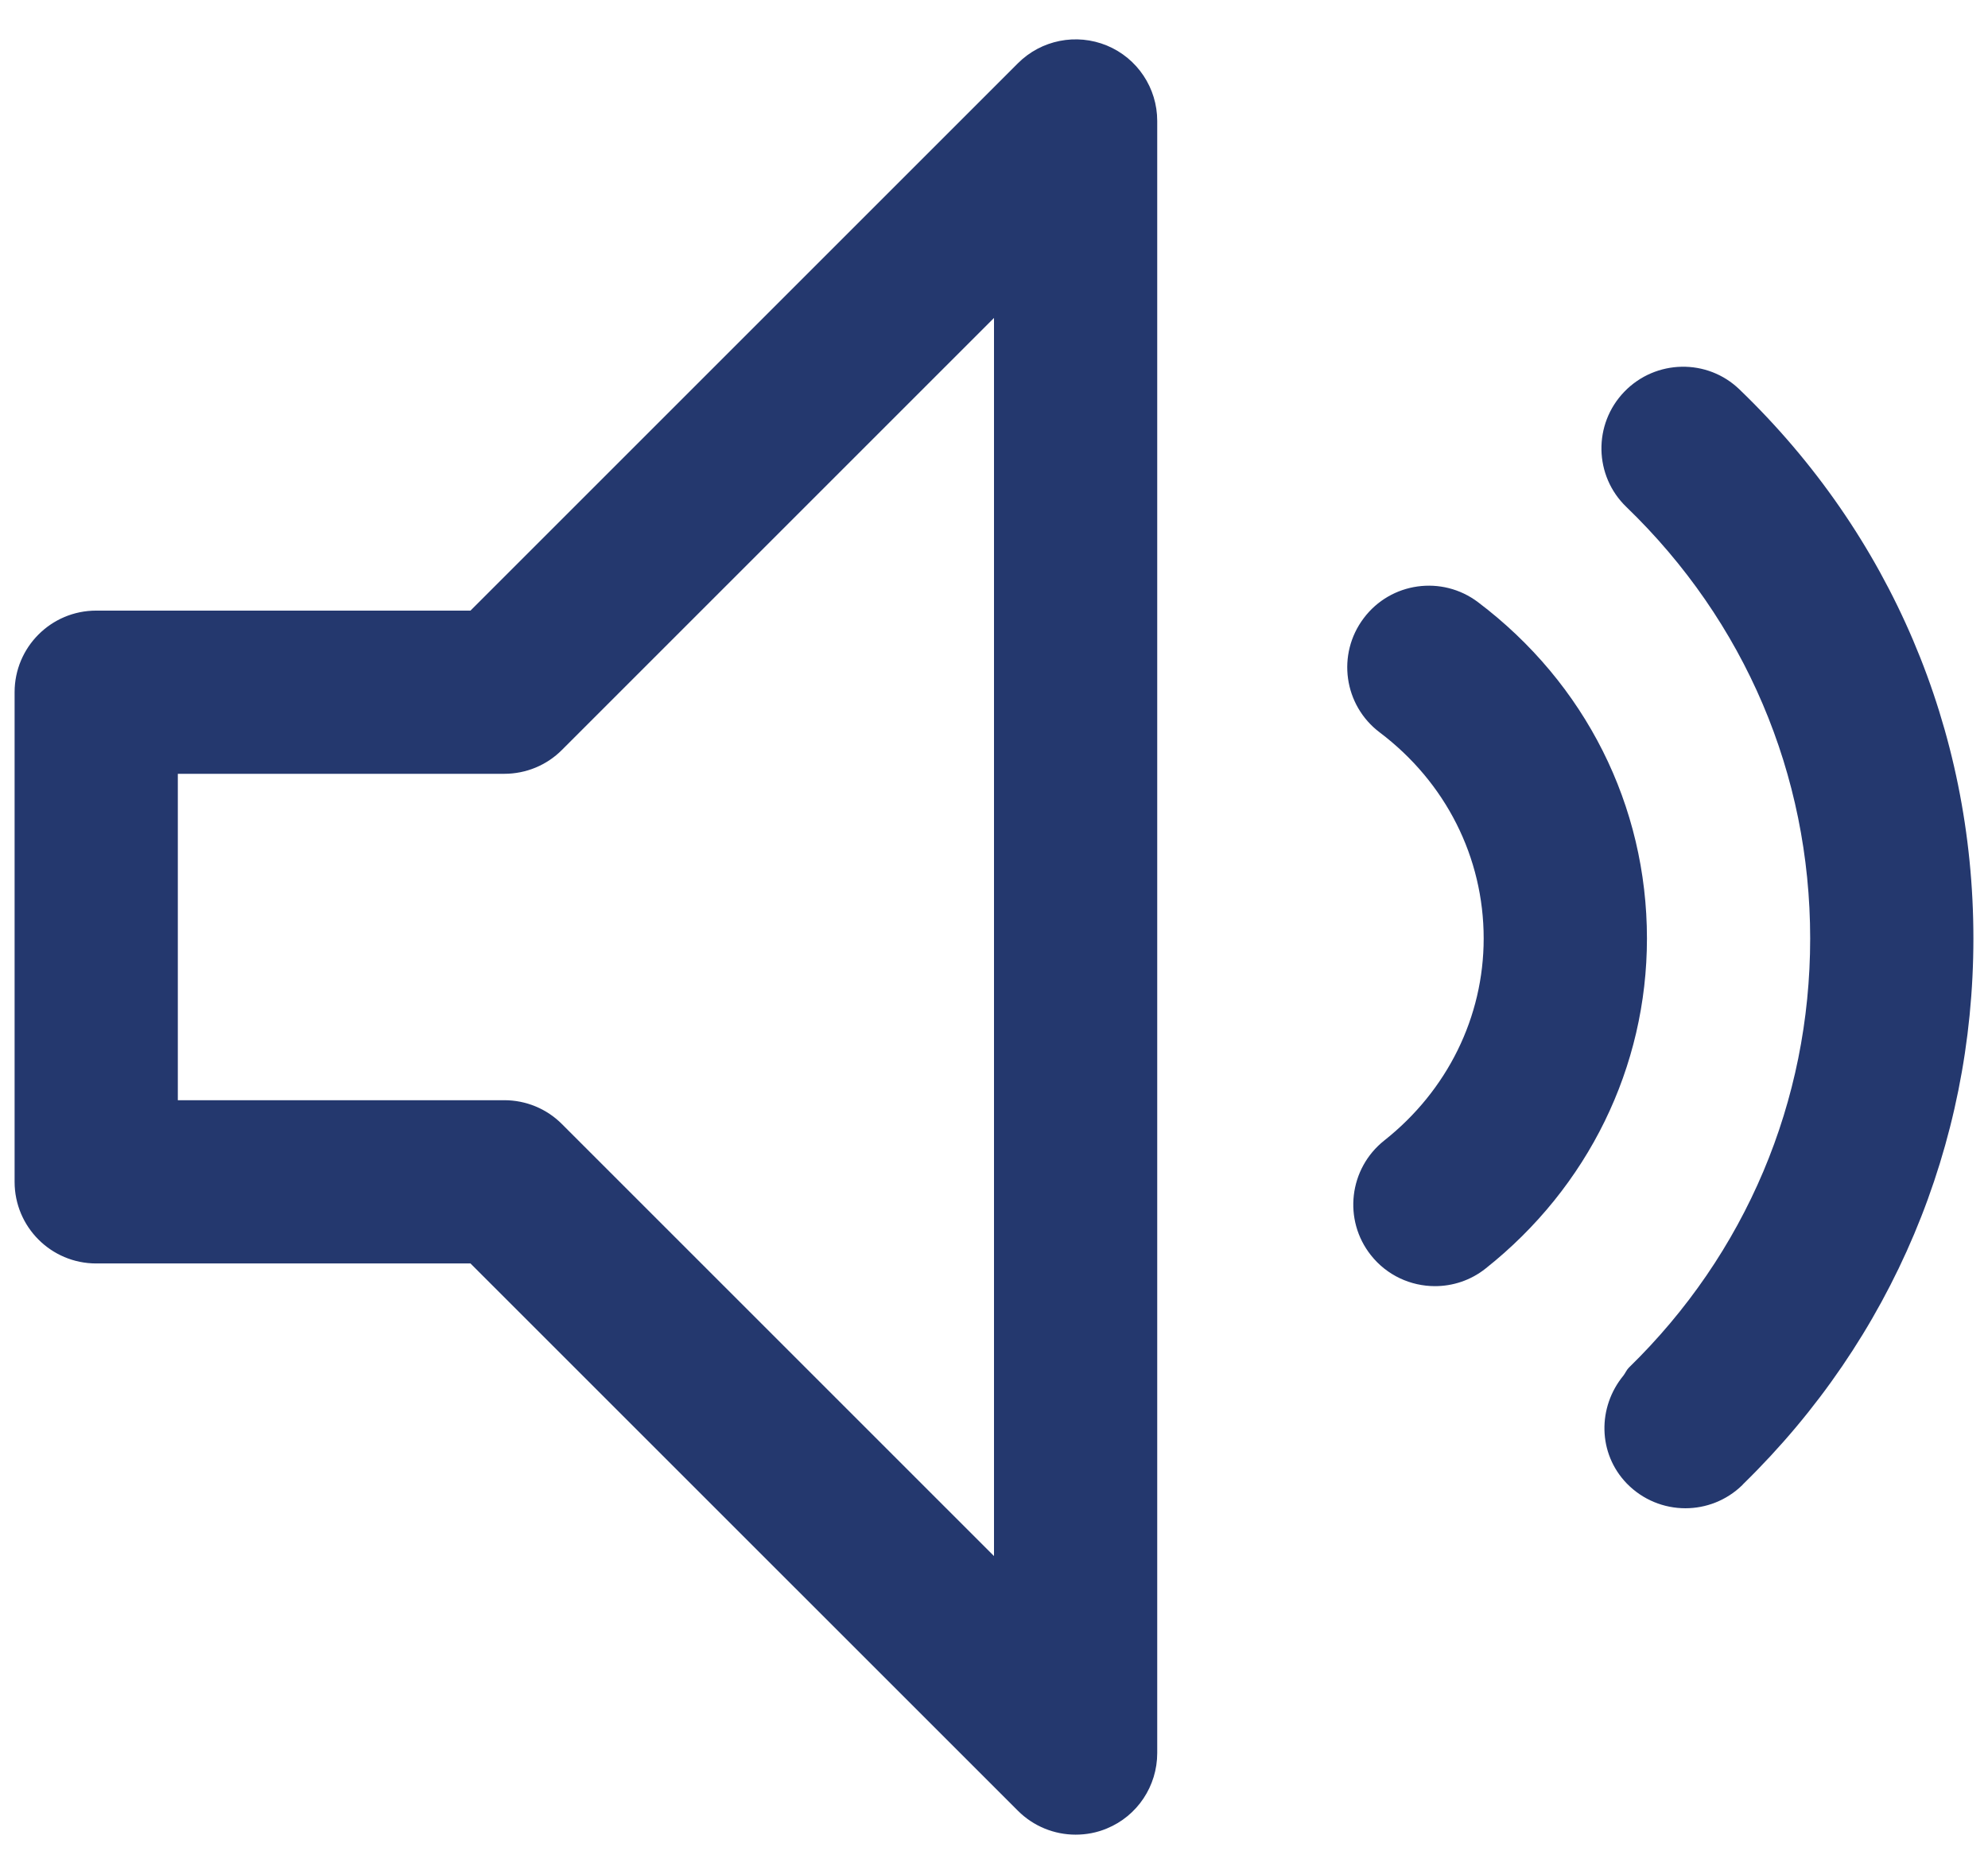 <svg width="35" height="33" viewBox="0 0 39 37" fill="none" xmlns="http://www.w3.org/2000/svg">
<path fill-rule="evenodd" clip-rule="evenodd" d="M3.389 15.277H9.833C10.262 15.277 10.671 15.108 10.972 14.805L19.5 6.277V30.721L10.972 22.193C10.671 21.89 10.262 21.721 9.833 21.721H3.389V15.277ZM21.728 36.099C22.331 35.851 22.722 35.261 22.722 34.61V2.388C22.722 1.737 22.331 1.149 21.728 0.899C21.125 0.651 20.433 0.788 19.972 1.249L9.166 12.055H1.778C0.887 12.055 0.167 12.777 0.167 13.666V23.332C0.167 24.223 0.887 24.944 1.778 24.944H9.166L19.972 35.749C20.28 36.057 20.692 36.221 21.111 36.221C21.319 36.221 21.528 36.183 21.728 36.099ZM34.303 29.286C37.224 26.426 38.833 22.609 38.833 18.528C38.833 14.405 37.195 10.556 34.219 7.692C33.583 7.073 32.561 7.093 31.942 7.734C31.324 8.375 31.343 9.395 31.984 10.01C34.322 12.266 35.611 15.29 35.611 18.528C35.611 21.746 34.338 24.755 32.029 27.004C31.986 27.048 31.963 27.107 31.925 27.157C31.412 27.781 31.416 28.694 31.992 29.289C32.308 29.613 32.727 29.777 33.148 29.777C33.552 29.777 33.958 29.625 34.27 29.321C34.282 29.31 34.291 29.298 34.301 29.287L34.303 29.286ZM32.389 18.528C32.389 21.067 31.227 23.44 29.204 25.044C28.909 25.279 28.554 25.392 28.205 25.392C27.729 25.392 27.257 25.182 26.94 24.781C26.387 24.083 26.507 23.07 27.203 22.517C28.451 21.53 29.166 20.076 29.166 18.528C29.166 16.927 28.417 15.444 27.114 14.46C26.404 13.925 26.262 12.915 26.798 12.205C27.331 11.494 28.343 11.351 29.055 11.889C31.174 13.489 32.389 15.907 32.389 18.528Z" fill="#24386E"/>
</svg>
